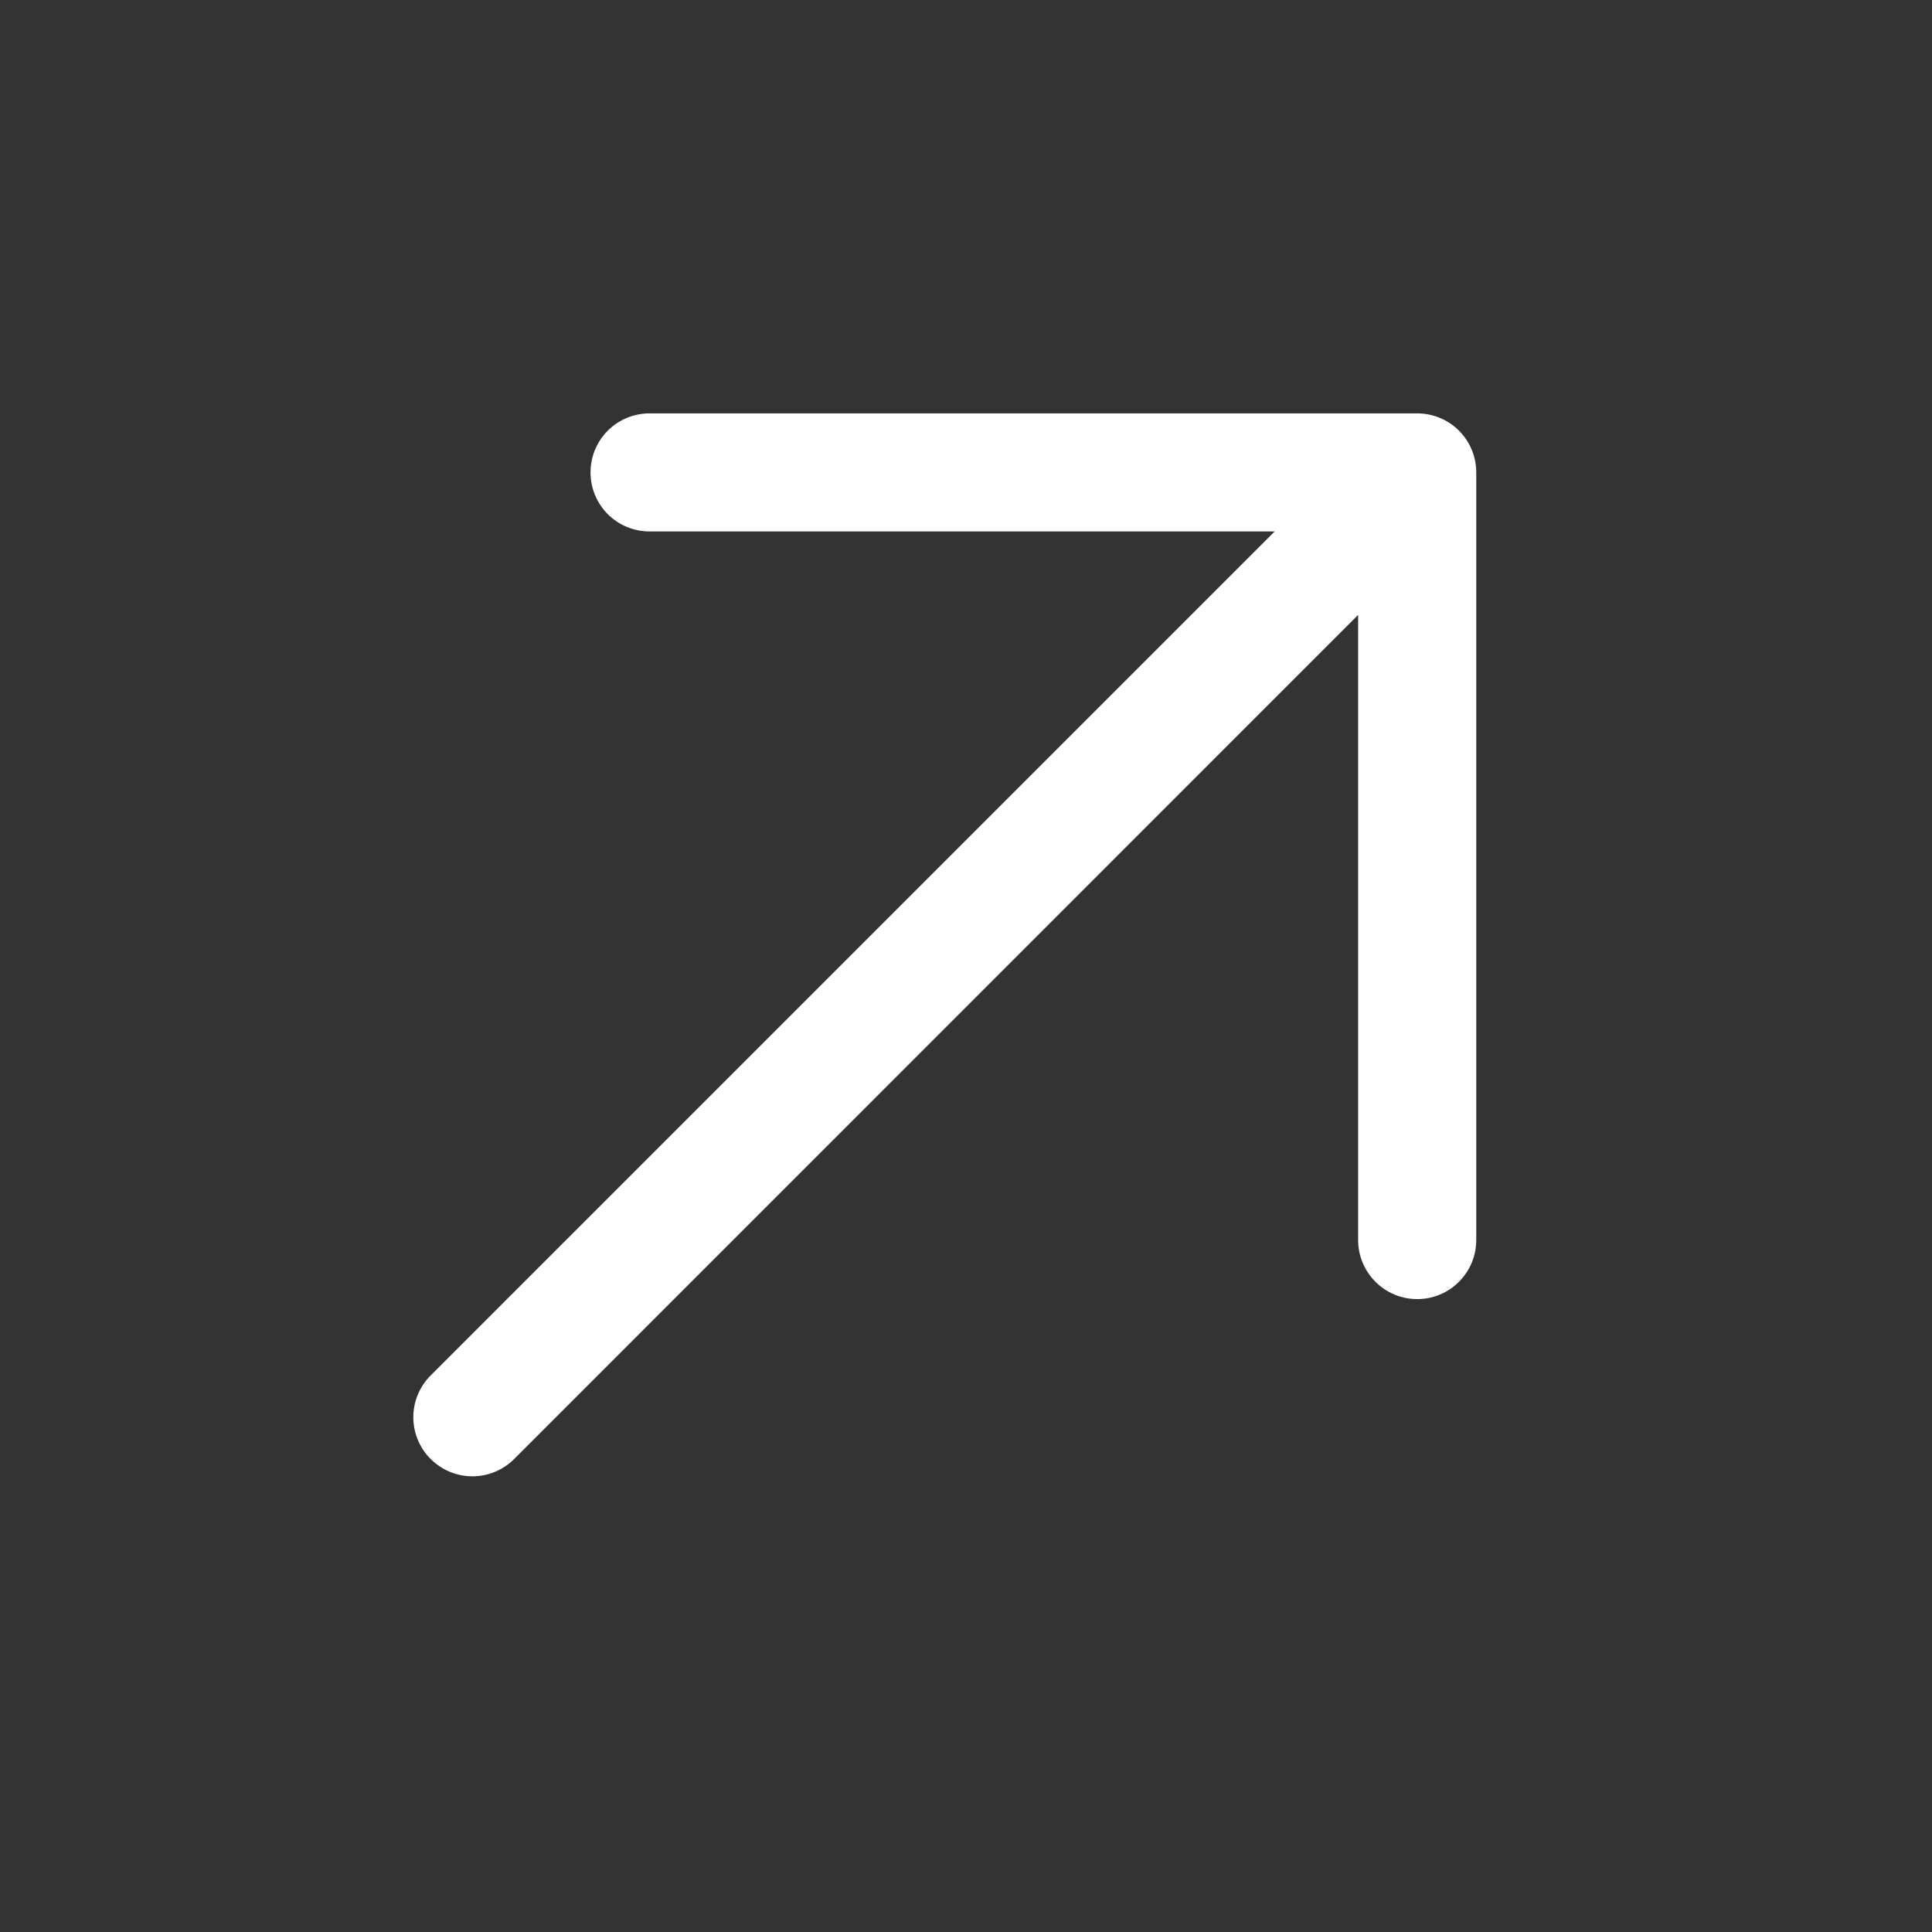 <svg width="29" height="29" viewBox="0 0 29 29" fill="none" xmlns="http://www.w3.org/2000/svg">
<rect x="0" y="0" width="29" height="29" fill="#333333" stroke="none"/>
<path d="M22.159 7.091V18.614C22.159 18.849 22.066 19.074 21.899 19.24C21.733 19.407 21.508 19.5 21.273 19.5C21.038 19.5 20.812 19.407 20.646 19.24C20.48 19.074 20.386 18.849 20.386 18.614V9.23L7.718 21.9C7.552 22.066 7.326 22.16 7.091 22.16C6.856 22.16 6.63 22.066 6.464 21.9C6.298 21.734 6.204 21.508 6.204 21.273C6.204 21.038 6.298 20.812 6.464 20.646L19.133 7.977H9.75C9.515 7.977 9.289 7.884 9.123 7.718C8.957 7.551 8.864 7.326 8.864 7.091C8.864 6.856 8.957 6.63 9.123 6.464C9.289 6.298 9.515 6.205 9.75 6.205H21.273C21.508 6.205 21.733 6.298 21.899 6.464C22.066 6.63 22.159 6.856 22.159 7.091Z" fill="white"/>
</svg>
